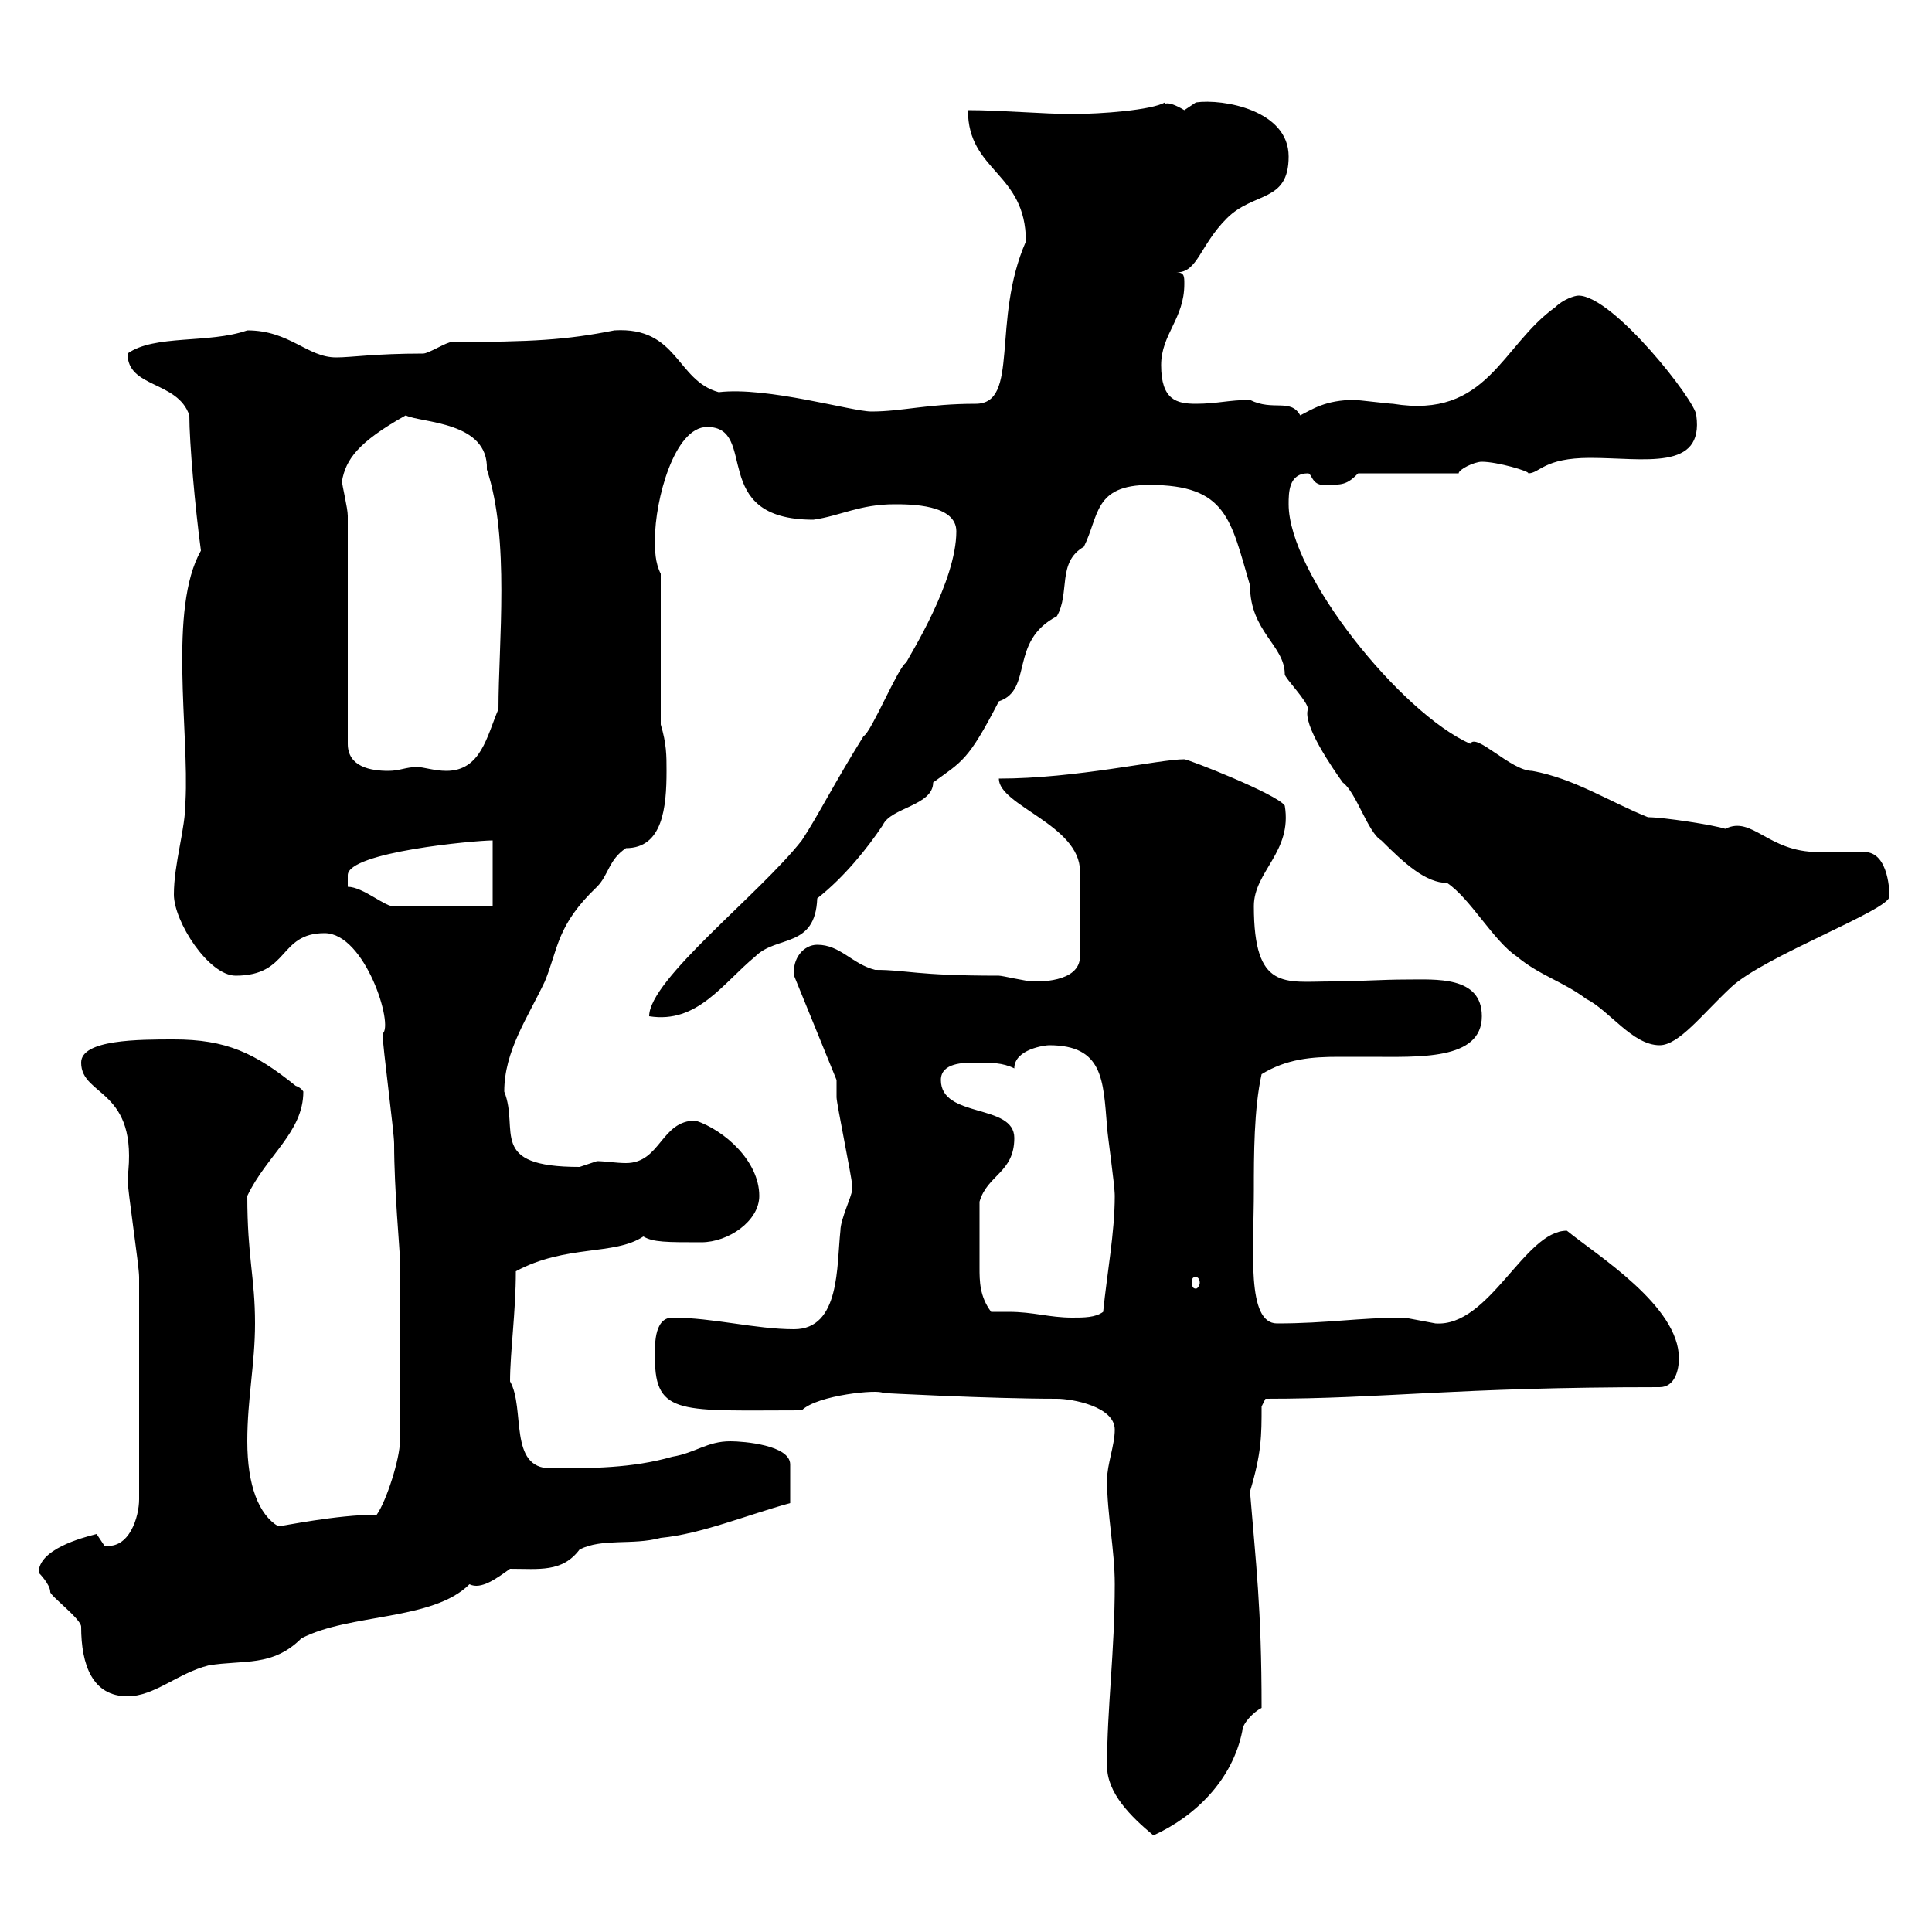 <svg xmlns="http://www.w3.org/2000/svg" xmlns:xlink="http://www.w3.org/1999/xlink" width="300" height="300"><path d="M171.90 274.20C171.90 278.40 175.50 282 179.10 285C185.70 282 191.40 276.30 192.90 268.80C192.90 267.60 194.70 265.80 195.90 265.20C195.90 249.60 195 242.70 194.10 231.60C195.90 225.60 195.90 222.90 195.90 218.40L196.50 217.20C215.10 217.20 225.60 215.40 257.70 215.40C260.10 215.40 260.70 212.70 260.70 210.90C260.70 202.80 248.10 195 243.30 191.10C236.70 191.10 231.30 206.10 222.90 205.50C222.90 205.50 218.10 204.60 218.10 204.60C210.90 204.60 206.10 205.50 198.30 205.50C193.50 205.50 194.70 194.10 194.70 184.80C194.70 179.40 194.70 172.20 195.90 166.80C199.80 164.40 203.70 164.10 207.90 164.10C209.40 164.10 211.20 164.10 212.70 164.10C220.20 164.10 230.10 164.70 230.10 157.80C230.10 151.50 222.90 152.10 218.40 152.10C214.50 152.10 210.60 152.40 206.70 152.40C199.50 152.40 194.70 153.90 194.70 140.70C194.70 135.30 200.70 132.30 199.50 125.10C198.30 123.30 184.50 117.90 183.90 117.90C180 117.90 167.10 120.90 155.10 120.90C155.10 125.10 167.70 128.10 167.70 135.30L167.70 148.50C167.70 152.70 160.80 152.40 160.50 152.40C159.30 152.40 155.70 151.50 155.10 151.50C141.90 151.50 141 150.60 135.90 150.60C132.30 149.70 130.50 146.70 126.90 146.70C124.80 146.70 123 148.80 123.30 151.50L129.90 167.70C129.90 167.70 129.90 170.40 129.90 170.40C129.90 171.30 132.30 183 132.30 183.90C132.30 183.90 132.30 183.90 132.30 184.80C132.30 185.70 130.50 189.30 130.50 191.10C129.90 196.50 130.50 206.40 123.30 206.40C117.30 206.40 110.70 204.60 104.40 204.60C101.40 204.60 101.70 209.40 101.70 210.90C101.70 219.90 105.90 219 124.50 219C126.90 216.60 136.50 215.70 137.10 216.30C136.80 216.30 153.60 217.20 164.10 217.20C166.50 217.20 173.10 218.40 173.10 222C173.10 224.40 171.90 227.40 171.90 229.80C171.90 235.20 173.10 240.60 173.10 246C173.10 256.50 171.90 265.20 171.90 274.20ZM6 244.20C6 244.20 7.80 246 7.80 247.20C7.80 247.80 12.60 251.40 12.60 252.60C12.60 258.60 14.40 263.40 19.80 263.40C24 263.40 27.60 259.80 32.40 258.60C37.80 257.70 42.30 258.90 46.80 254.40C54.30 250.50 67.20 251.70 72.90 246C74.70 246.90 77.10 245.10 79.20 243.60C83.70 243.60 87.30 244.20 90 240.60C93.60 238.80 98.10 240 102.60 238.80C108.90 238.20 116.10 235.20 122.70 233.40L122.70 227.40C122.70 224.40 115.50 223.80 113.40 223.80C109.80 223.80 108 225.60 104.40 226.20C98.10 228 91.80 228 85.50 228C78.90 228 81.60 218.70 79.20 214.50C79.20 210 80.10 203.70 80.10 197.40C87.90 193.20 95.40 195 99.90 192C101.40 192.90 103.50 192.90 108.90 192.90C113.10 192.90 117.90 189.60 117.90 185.70C117.90 180.30 112.50 175.50 108 174C102.60 174 102.60 180.60 97.20 180.60C95.70 180.60 93.90 180.30 92.70 180.30C92.70 180.30 90 181.20 90 181.20C75.60 181.20 80.70 175.50 78.30 169.50C78.30 163.20 81.90 158.10 84.60 152.40C86.70 147.30 86.40 143.70 92.70 137.70C94.50 135.90 94.50 133.50 97.20 131.70C102.90 131.70 103.50 125.40 103.50 119.70C103.50 117.30 103.50 115.50 102.60 112.50L102.60 89.10C101.70 87.30 101.70 85.50 101.70 83.70C101.70 77.70 104.70 66.30 109.80 66.30C117.90 66.30 109.80 80.70 126.30 80.70C130.50 80.10 133.50 78.30 138.90 78.30C141.30 78.30 148.50 78.30 148.50 82.50C148.50 90.30 141.30 101.70 140.70 102.90C139.50 103.50 135.30 113.70 134.10 114.30C129.60 121.50 126.90 126.90 124.50 130.50C117.90 138.90 100.80 152.10 100.80 157.80C108.30 159 112.20 152.70 117.30 148.50C120.60 145.20 126.60 147.30 126.90 139.50C131.10 136.20 134.70 131.70 137.10 128.10C138.30 125.40 144.90 125.10 144.90 121.50C149.40 118.20 150.30 118.20 155.10 108.90C160.50 107.10 156.60 99.60 164.10 95.70C166.20 92.10 164.10 87.30 168.30 84.90C170.70 80.10 169.80 75.30 178.50 75.30C190.50 75.30 191.10 80.70 194.10 90.90C194.10 98.10 199.50 100.20 199.50 104.70C199.50 105.30 203.10 108.90 203.10 110.10C202.20 112.50 207 119.40 208.50 121.50C210.60 123 212.40 129.30 214.50 130.50C218.10 134.10 221.40 137.10 224.70 137.10C228.30 139.50 231.90 146.10 235.50 148.50C239.10 151.50 242.70 152.40 246.30 155.10C249.90 156.90 253.50 162.30 257.70 162.30C260.70 162.30 264.30 157.50 268.80 153.30C273.90 148.50 293.40 141.30 293.40 139.20C293.40 138.90 293.40 132.30 289.50 132.30C288.60 132.30 283.20 132.30 282.30 132.30C274.50 132.30 272.10 126.60 267.90 128.70C266.10 128.10 258.30 126.90 255.90 126.90C249.90 124.50 244.50 120.90 237.90 119.70C234.60 119.70 229.20 113.70 228.30 115.50C217.50 110.70 200.10 89.10 200.10 78.30C200.10 76.50 200.10 73.50 203.10 73.50C203.70 73.50 203.70 75.30 205.50 75.30C208.50 75.30 209.10 75.30 210.90 73.50L226.50 73.50C226.50 72.90 228.90 71.70 230.10 71.70C232.50 71.70 237.60 73.20 237.30 73.50C239.10 73.50 239.70 71.10 246.90 71.10C255.30 71.10 264.60 73.20 263.40 64.50C263.40 62.40 250.50 45.90 245.10 45.90C244.50 45.90 242.70 46.50 241.50 47.70C233.10 53.70 231 65.10 216.30 62.70C215.70 62.70 210.90 62.10 210.30 62.10C205.80 62.10 203.70 63.60 201.90 64.50C200.40 61.80 197.70 63.90 194.10 62.10C190.80 62.10 189 62.70 185.70 62.70C182.70 62.70 180.30 62.10 180.30 56.70C180.30 51.90 183.90 49.50 183.90 44.10C183.90 42.90 183.90 42.30 182.70 42.30C186 42.30 186.30 38.10 190.50 33.90C194.70 29.70 200.10 31.50 200.10 24.30C200.10 17.10 189.90 15.30 185.70 15.90C185.70 15.90 183.90 17.10 183.90 17.10C180.90 15.30 180.90 16.50 180.90 15.90C178.80 17.10 171 17.70 166.50 17.70C162 17.70 155.40 17.10 150.30 17.10C150.30 26.70 159.30 26.70 159.30 37.50C153.90 49.80 158.40 62.70 151.50 62.70C144 62.70 140.10 63.90 135.30 63.90C132.30 63.90 119.10 60 111.60 60.90C105 59.10 105.30 50.70 95.40 51.30C87.90 52.80 82.50 53.10 70.20 53.10C69.30 53.10 66.60 54.90 65.70 54.90C58.20 54.90 54.60 55.50 52.20 55.50C47.70 55.50 45 51.30 38.40 51.30C32.40 53.40 24 51.90 19.80 54.90C19.80 60.30 27.60 59.10 29.40 64.50C29.40 68.70 30.30 78.90 31.20 85.50C26.10 94.50 29.40 113.70 28.80 124.50C28.80 128.70 27 134.10 27 138.90C27 143.10 32.40 151.50 36.60 151.50C45 151.50 43.20 144.90 50.40 144.90C56.70 144.90 61.20 159.30 59.40 160.50C59.40 162.30 61.20 175.80 61.20 177.60C61.20 184.80 62.10 194.10 62.10 195.60L62.10 223.80C62.10 226.50 60 233.10 58.50 235.20C52.20 235.20 43.80 237 43.20 237C40.20 235.20 38.40 230.70 38.40 223.80C38.40 217.20 39.60 211.80 39.60 205.50C39.60 198.30 38.40 195.30 38.40 185.70C41.40 179.40 47.10 175.80 47.10 169.50C47.10 169.50 46.80 168.90 45.90 168.60C39.60 163.50 35.10 161.40 27 161.40C21.60 161.40 12.60 161.40 12.60 165C12.60 170.40 21.60 168.90 19.80 183C19.80 184.80 21.60 196.50 21.60 198.30C21.60 204.60 21.60 218.70 21.60 232.80C21.60 235.50 20.10 240.60 16.20 240C16.20 240 15 238.20 15 238.20C12.60 238.80 6 240.60 6 244.20ZM153.90 203.70C152.10 201.30 152.10 198.90 152.10 196.80C152.10 194.10 152.10 190.50 152.10 186.60C153.30 182.40 157.50 182.10 157.50 176.70C157.50 171.30 146.10 173.70 146.10 167.70C146.10 165 149.70 165 151.50 165C153.90 165 155.70 165 157.50 165.90C157.50 162.90 162.30 162.30 162.90 162.30C171.30 162.30 171.30 167.70 171.90 174.90C171.90 175.80 173.10 183.90 173.10 185.70C173.10 191.40 171.90 197.70 171.30 203.70C170.10 204.60 168.30 204.60 166.50 204.60C162.90 204.60 160.50 203.70 156.60 203.70C155.70 203.70 154.80 203.70 153.90 203.70ZM185.70 198.30C186 198.30 186.30 198.60 186.30 199.20C186.30 199.50 186 200.10 185.70 200.10C185.10 200.10 185.10 199.50 185.10 199.20C185.10 198.60 185.10 198.30 185.70 198.30ZM54 137.70C54 137.70 54 137.10 54 135.90C54 132.30 73.80 130.50 76.50 130.50L76.50 140.70L61.20 140.70C60 141 56.40 137.70 54 137.70ZM54 80.10C54 78.90 53.10 75.30 53.10 74.70C53.70 71.40 55.50 68.70 63 64.50C65.40 65.70 75.90 65.40 75.60 72.90C79.20 83.70 77.40 99.90 77.40 110.10C75.60 114.30 74.70 119.70 69.30 119.70C67.50 119.70 65.70 119.10 64.80 119.10C63 119.10 62.10 119.70 60.30 119.70C57.60 119.70 54 119.10 54 115.50Z"/></svg>
